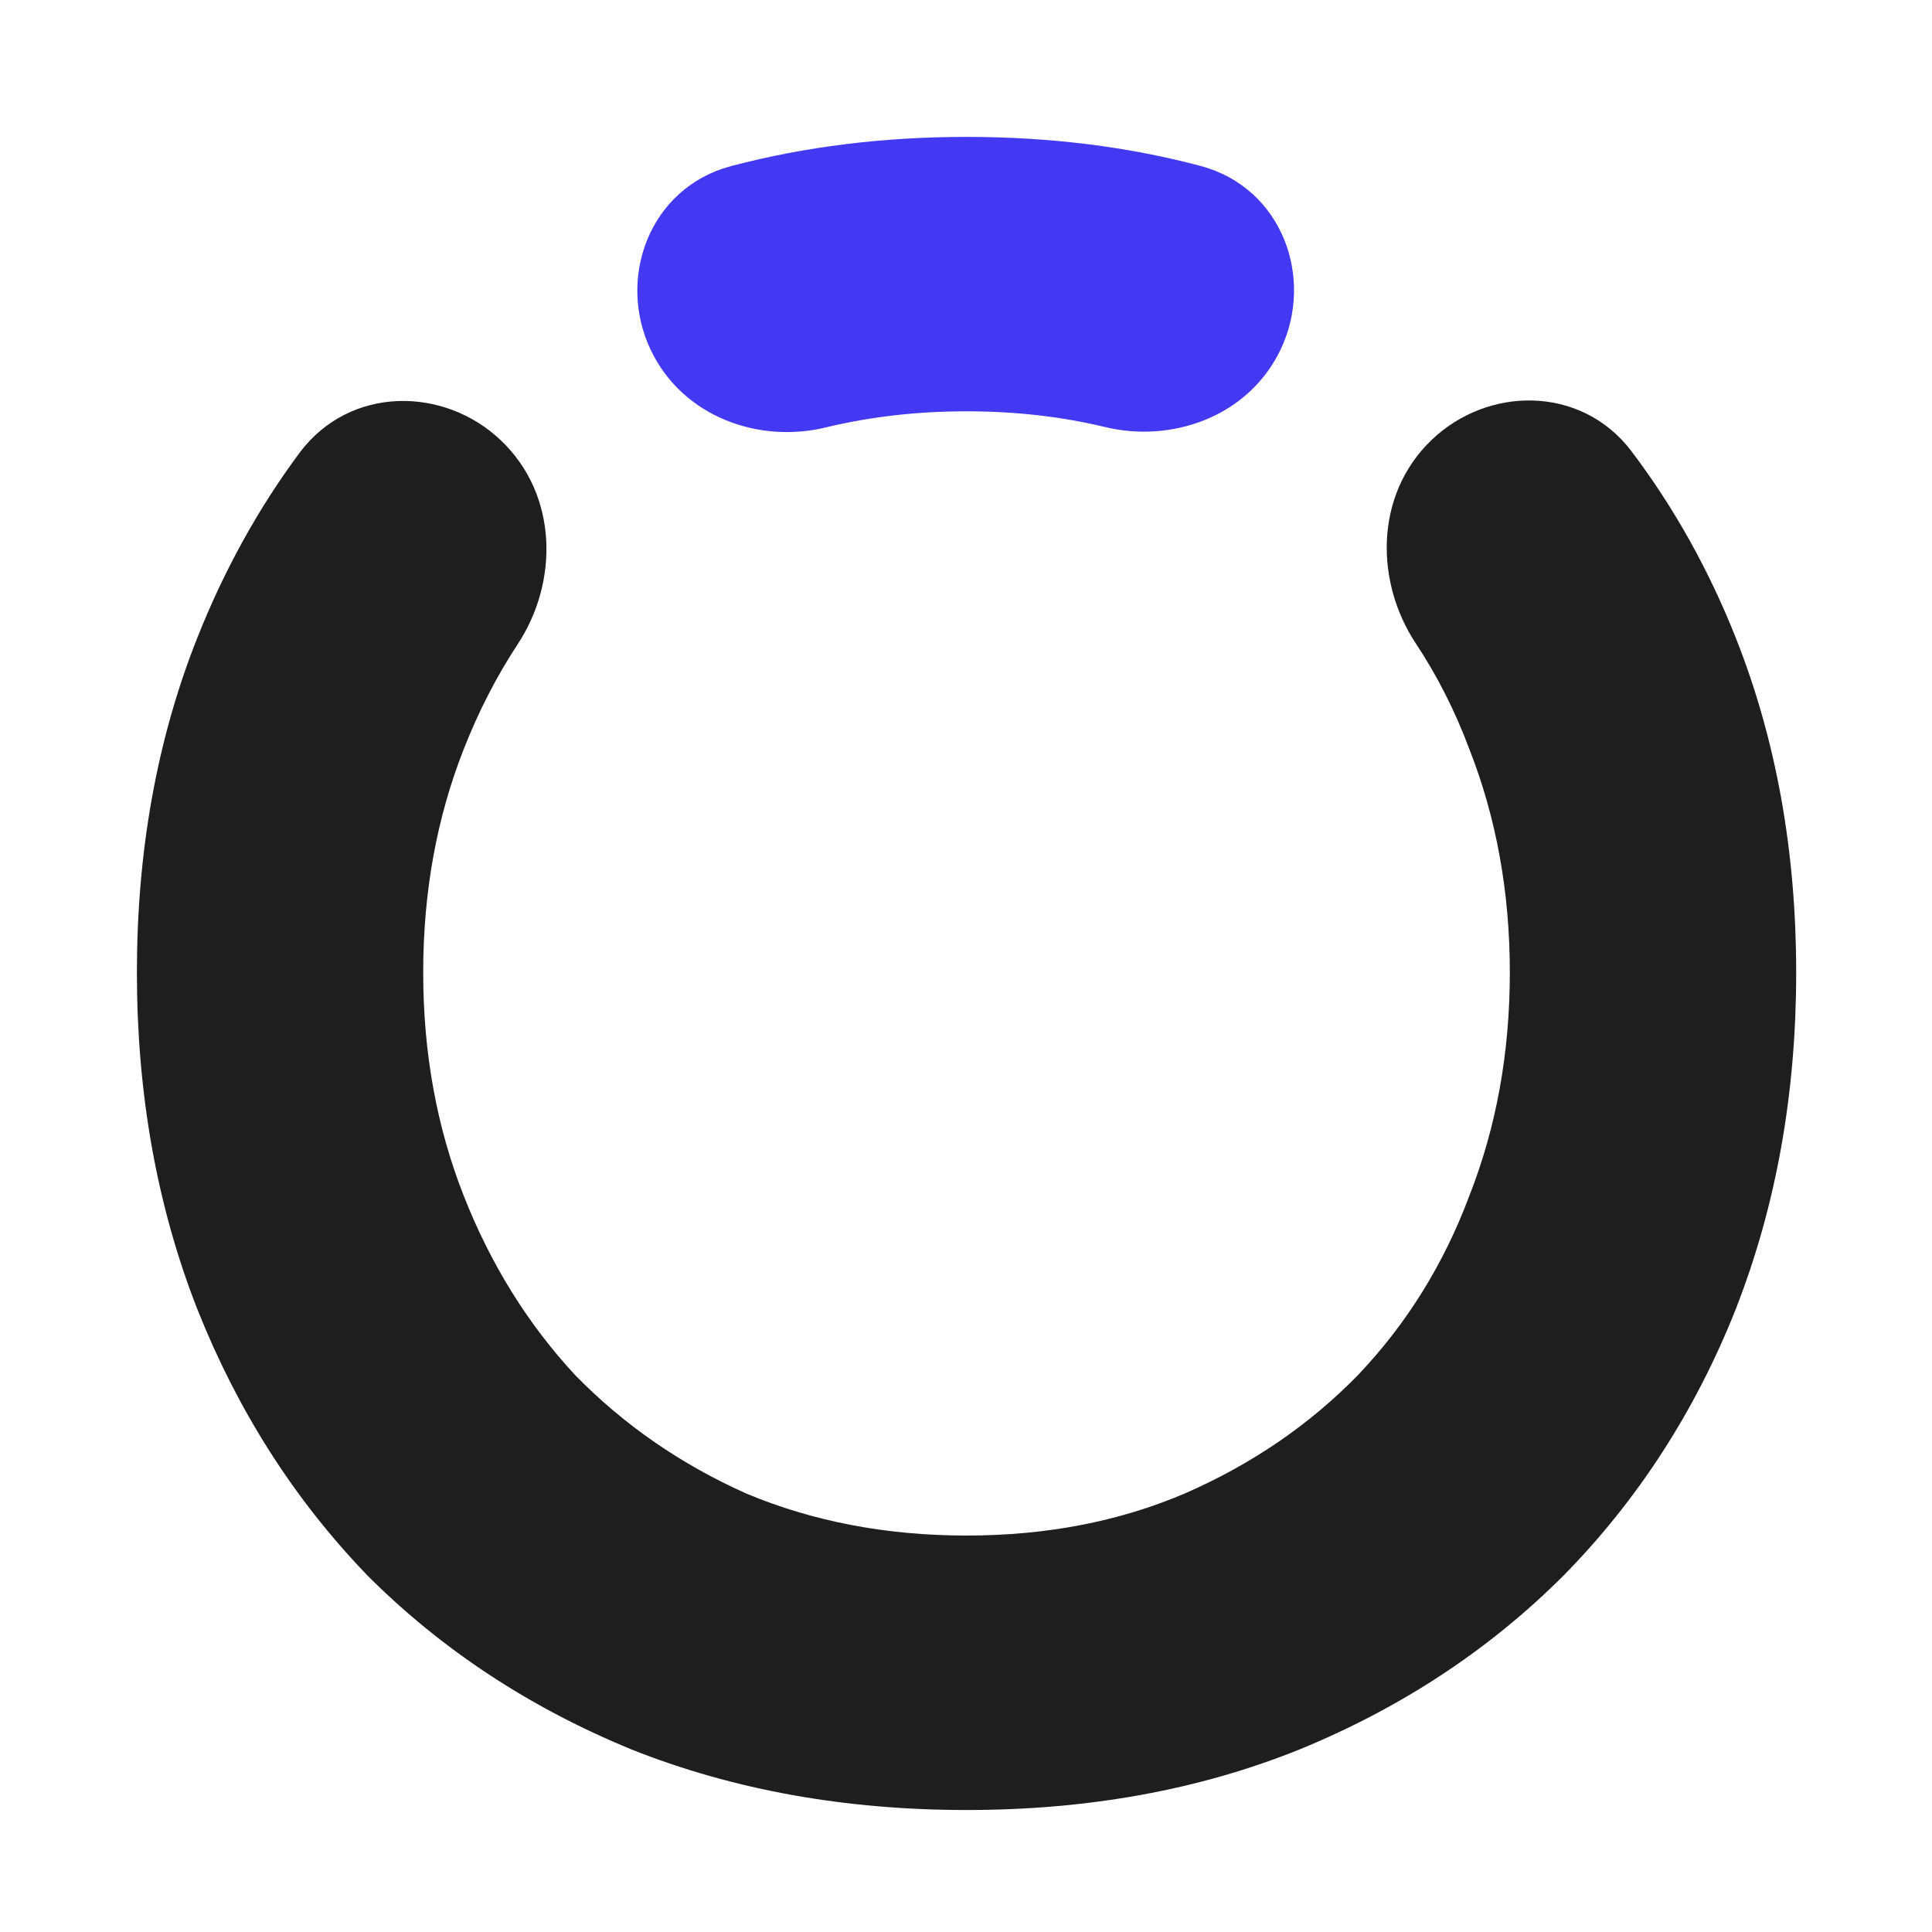 <svg width="32" height="32" viewBox="0 0 32 32" fill="none" xmlns="http://www.w3.org/2000/svg">
<path d="M10.594 28.635L10.598 28.637C12.241 29.29 14.046 29.613 16.009 29.613C17.972 29.613 19.767 29.29 21.388 28.636L21.391 28.635C23.028 27.963 24.445 27.03 25.639 25.836L25.642 25.833C26.835 24.618 27.757 23.189 28.408 21.551L28.408 21.549C29.06 19.886 29.384 18.07 29.384 16.107C29.384 14.144 29.06 12.339 28.408 10.696C27.971 9.596 27.411 8.595 26.729 7.694C26.036 6.779 24.743 6.806 23.965 7.552C23.149 8.334 23.177 9.581 23.756 10.455C24.124 11.01 24.431 11.615 24.677 12.271L24.677 12.271L24.679 12.276C25.141 13.453 25.374 14.729 25.374 16.107C25.374 17.485 25.141 18.761 24.679 19.938L24.679 19.938L24.677 19.943C24.235 21.121 23.595 22.148 22.757 23.029C21.919 23.888 20.922 24.571 19.763 25.076C18.634 25.557 17.384 25.8 16.009 25.8C14.634 25.8 13.373 25.558 12.222 25.077C11.086 24.571 10.101 23.889 9.262 23.03C8.444 22.149 7.803 21.119 7.339 19.938C6.876 18.761 6.643 17.485 6.643 16.107C6.643 14.729 6.876 13.453 7.339 12.276C7.595 11.623 7.906 11.02 8.27 10.466C8.85 9.585 8.863 8.333 8.039 7.555C7.249 6.807 5.943 6.791 5.254 7.721C4.59 8.615 4.042 9.608 3.61 10.696C2.957 12.339 2.634 14.144 2.634 16.107C2.634 18.07 2.957 19.886 3.609 21.549L3.61 21.551C4.26 23.187 5.17 24.615 6.341 25.831L6.341 25.831L6.345 25.836C7.539 27.03 8.957 27.963 10.594 28.635Z" fill="#1E1E1E" stroke="#1E1E1E" stroke-width="0.733"/>
<path d="M16.009 2.634C14.667 2.634 13.398 2.79 12.204 3.105C11.082 3.401 10.64 4.645 11.106 5.632C11.552 6.579 12.638 6.954 13.588 6.724C14.352 6.539 15.159 6.446 16.009 6.446C16.85 6.446 17.643 6.537 18.39 6.717C19.343 6.947 20.435 6.575 20.884 5.624C21.347 4.641 20.911 3.4 19.792 3.103C18.61 2.789 17.349 2.634 16.009 2.634Z" fill="#4339F2" stroke="#4339F2" stroke-width="0.733"/>
</svg>
